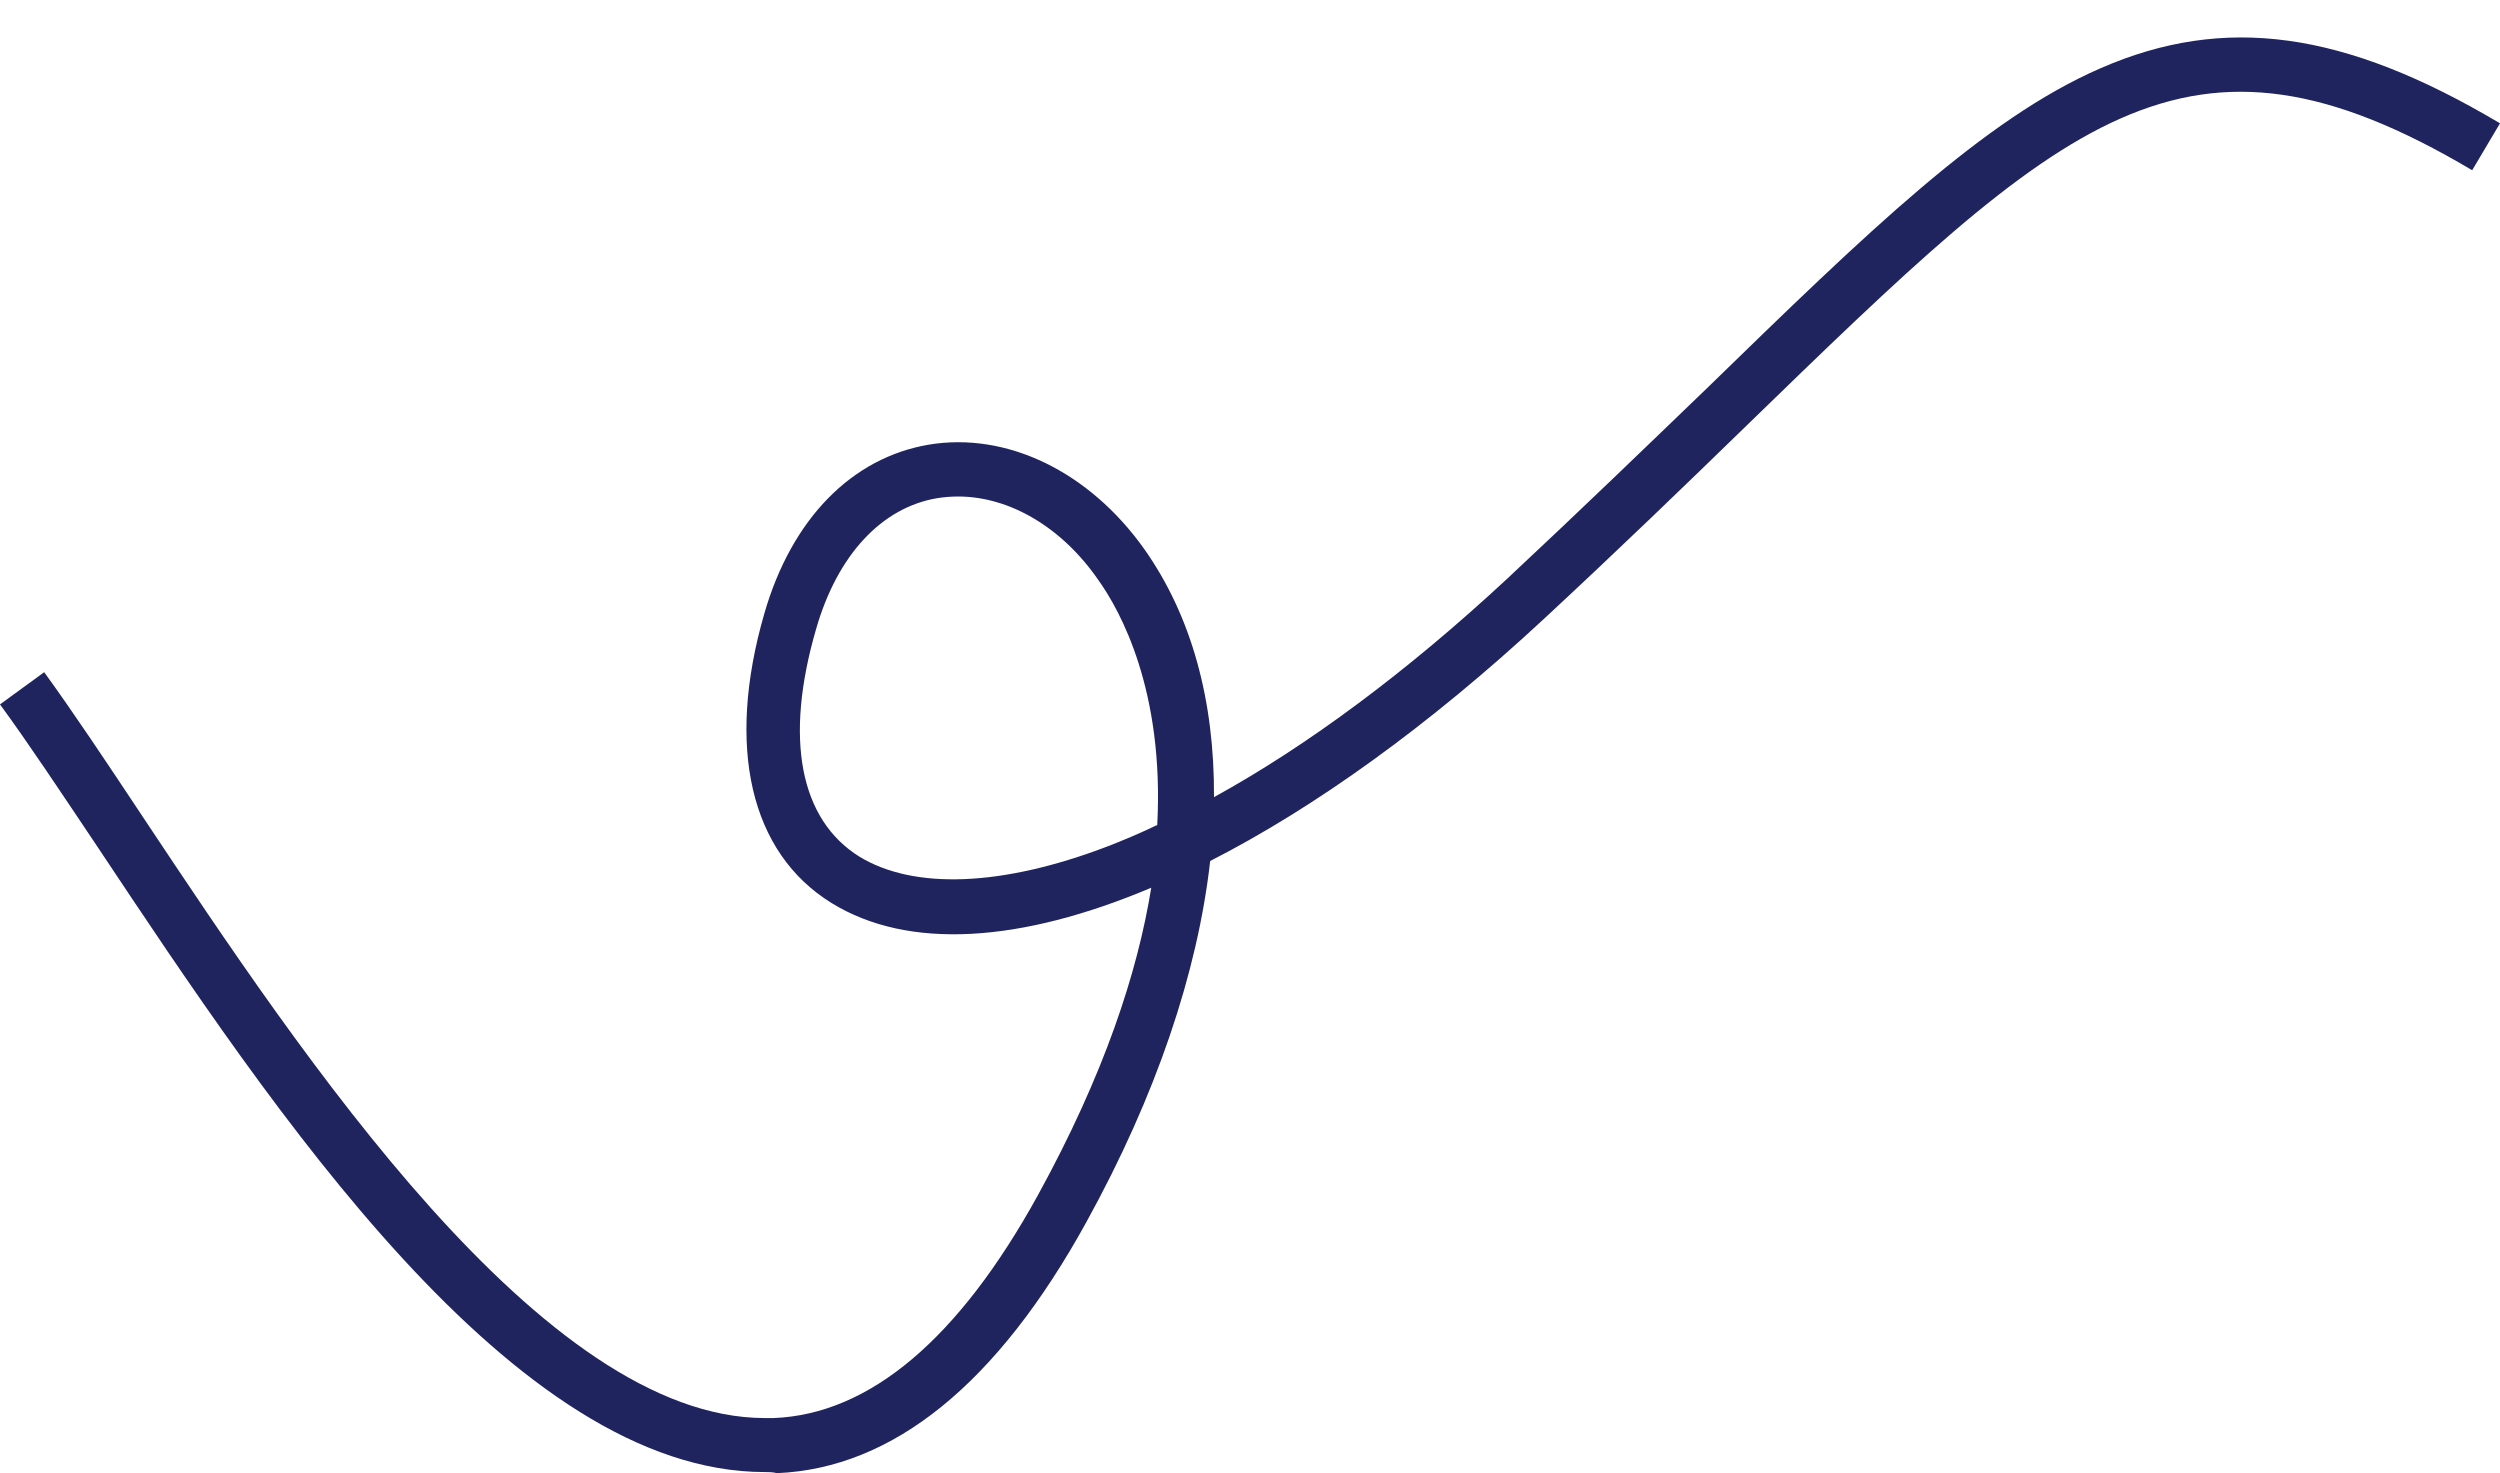 <?xml version="1.0" encoding="UTF-8" standalone="no"?><svg xmlns="http://www.w3.org/2000/svg" xmlns:xlink="http://www.w3.org/1999/xlink" fill="#000000" height="270" preserveAspectRatio="xMidYMid meet" version="1" viewBox="0.0 -6.7 458.2 270.0" width="458.2" zoomAndPan="magnify"><g id="change1_1"><path d="M140.2,263.1c-46.1,0-90-66-122.2-114.4c-6.9-10.3-12.8-19.2-18-26.3l8.1-5.9c5.3,7.3,11.3,16.3,18.2,26.7 c29.2,43.9,73.2,110,113.9,110c0.5,0,1,0,1.6,0c17.6-0.7,33.9-14.5,48.4-40.8c12.2-22.2,18.3-40.9,20.8-56.4 c-23.9,10.1-44.5,11.5-58.6,2.8c-14.9-9.2-19.4-28.6-12.3-53.1c5-17.3,16-28.5,30.1-30.9c14.3-2.4,29.4,4.9,39.5,19.1 c8.7,12.3,12.9,27.8,12.8,45.5c17.1-9.4,35.4-23,53.7-40c13.6-12.7,25.8-24.5,36.6-34.9c29.5-28.7,50.8-49.4,72.2-58.7 c22.7-9.9,44.6-6.9,73.2,10.1l-5.1,8.6c-52.6-31.2-74.6-9.9-133.3,47.1c-10.8,10.5-23,22.3-36.8,35.1c-21.1,19.6-42,34.6-61.2,44.4 c-2.3,20.4-9.9,43-22.7,66.2c-16.3,29.6-35.4,45.1-56.7,46C141.6,263.1,140.9,263.1,140.2,263.1z M175.6,84.3 c-1.3,0-2.5,0.1-3.8,0.3c-10.2,1.7-18.3,10.4-22.2,23.9c-5.9,20.2-3,35,7.9,41.8c10,6.1,26.1,5.5,45.3-1.8c3.1-1.2,6.2-2.5,9.3-4 c1.3-24.7-6.8-39.3-10.8-44.9C194.6,89.9,185,84.3,175.6,84.3z" fill="#1f245f"/></g></svg>